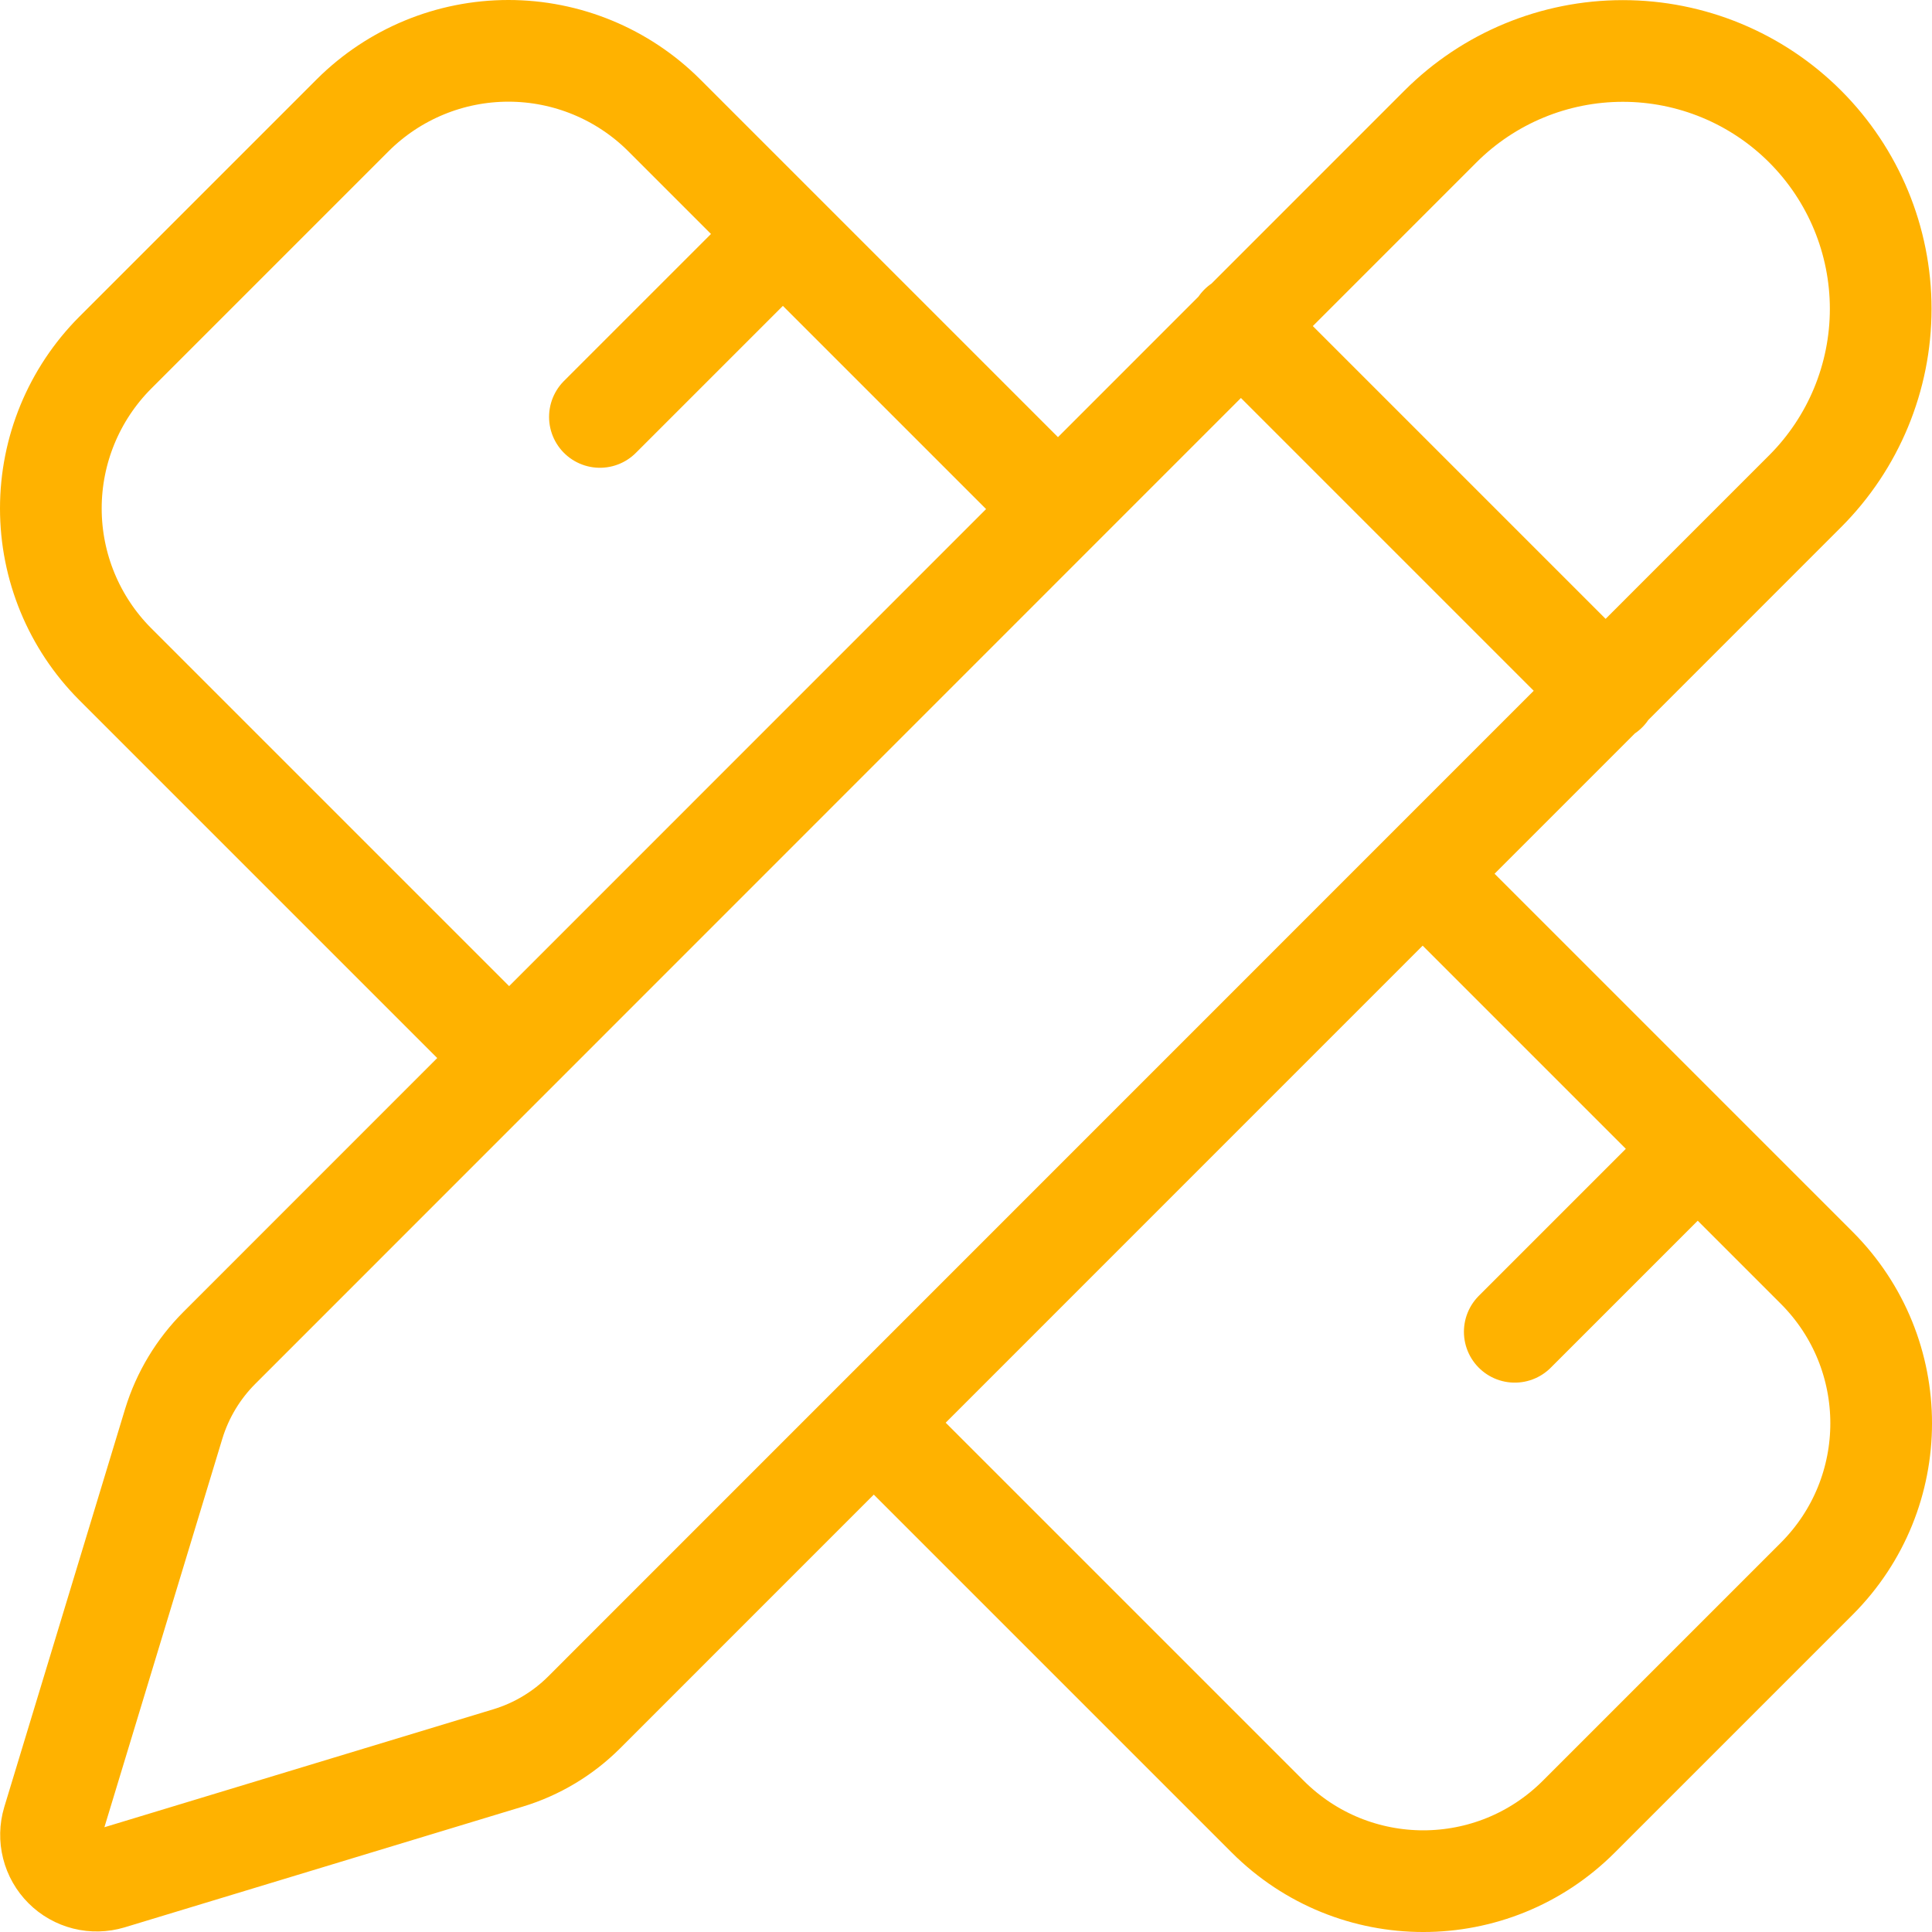 <svg width="76" height="76" viewBox="0 0 76 76" fill="none" xmlns="http://www.w3.org/2000/svg">
<path d="M41.593 20L26.118 4.525C24.493 2.908 22.293 2 20 2C17.707 2 15.508 2.908 13.882 4.525L4.525 13.882C2.908 15.508 2 17.707 2 20C2 22.293 2.908 24.493 4.525 26.118L20 41.593M23.599 16.401L30.797 9.204M59.587 52.389L66.784 45.192M55.988 34.395L71.463 49.87C74.846 53.253 74.846 58.723 71.463 62.106L62.106 71.463C58.723 74.846 53.253 74.846 49.87 71.463L34.395 55.988M48.791 12.803L63.186 27.198M71.009 19.324C72.912 17.421 73.981 14.841 73.982 12.151C73.982 9.46 72.913 6.88 71.011 4.977C69.109 3.074 66.529 2.005 63.838 2.005C61.148 2.005 58.567 3.073 56.665 4.975L8.635 53.016C7.8 53.849 7.182 54.874 6.836 56.002L2.082 71.664C1.989 71.976 1.982 72.306 2.062 72.621C2.141 72.936 2.305 73.224 2.535 73.453C2.764 73.683 3.052 73.846 3.367 73.925C3.682 74.004 4.013 73.996 4.324 73.903L19.989 69.152C21.116 68.81 22.142 68.195 22.976 67.364L71.009 19.324Z" stroke="#FFB200" stroke-width="4" stroke-linecap="round" stroke-linejoin="round"/>
</svg>
